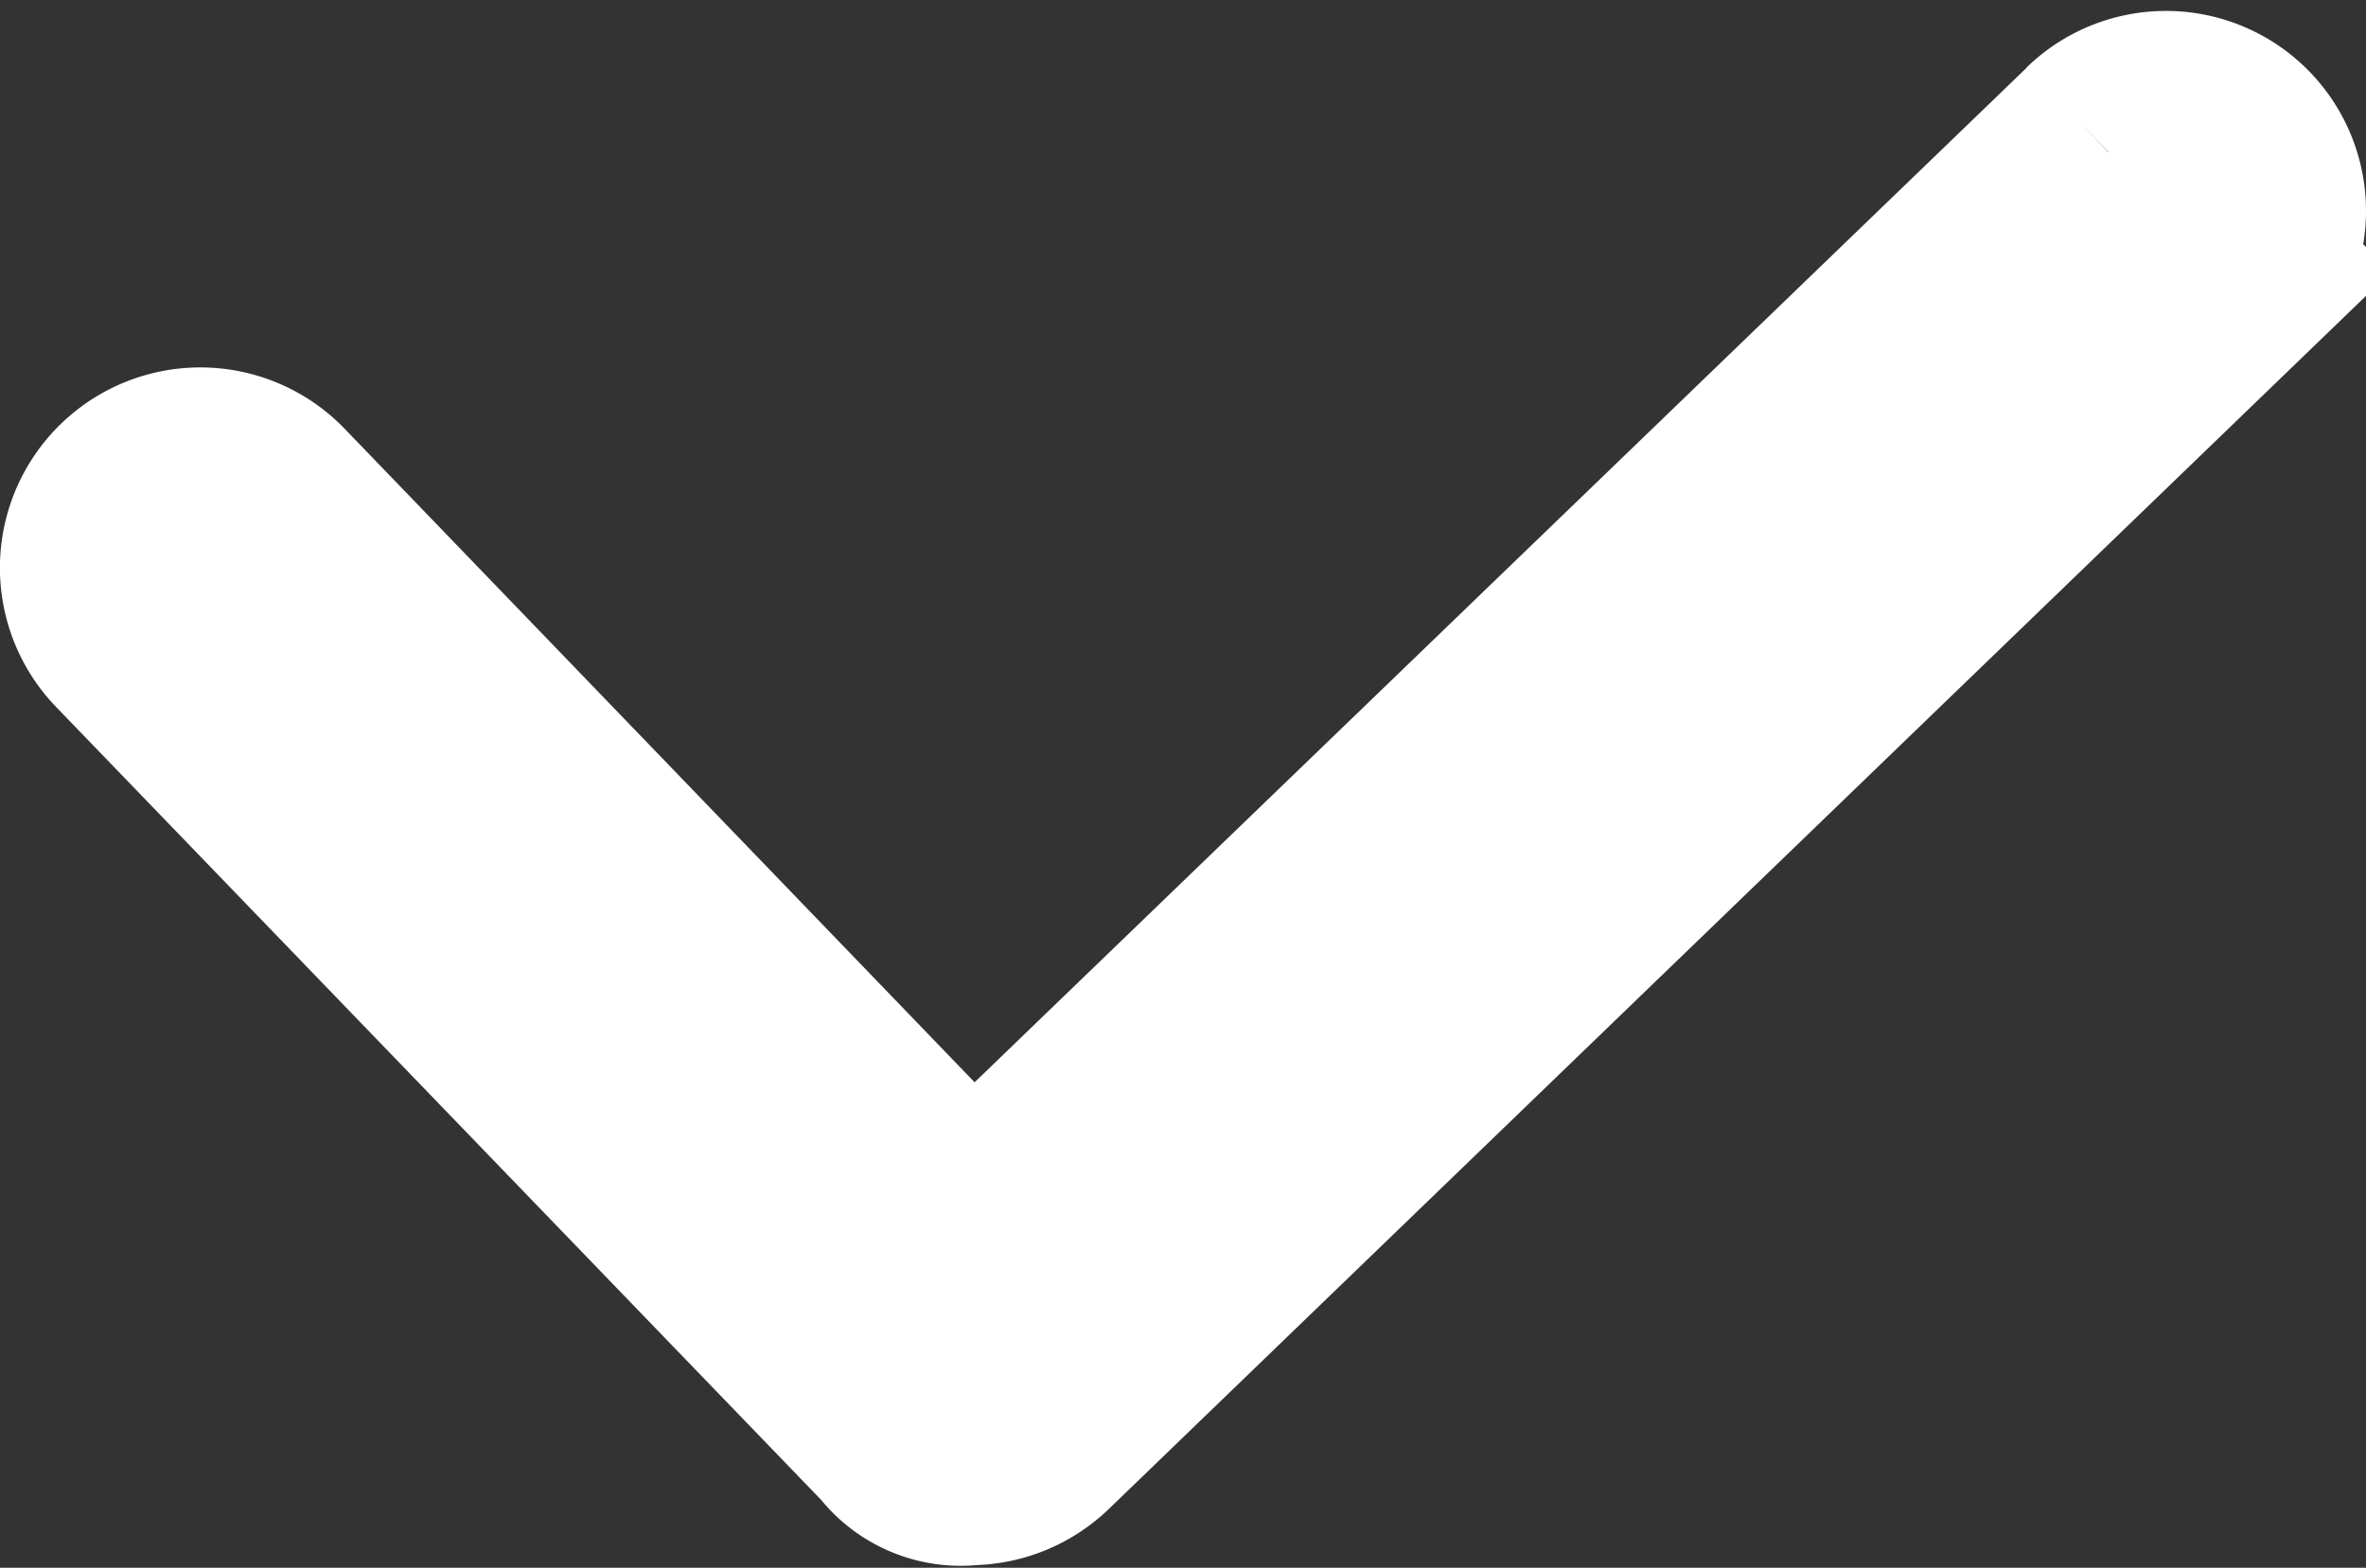 <svg xmlns="http://www.w3.org/2000/svg" width="15.057" height="9.978"><rect width="100%" height="100%" fill="#333333" stroke="none"/><path fill="#fff" stroke="#fff" stroke-width="1.5" d="M13.419.97 6.183 7.949l-4.53-4.7a.525.525 0 0 0-.756.73l4.894 5.073a.4.4 0 0 0 .378.16.53.53 0 0 0 .365-.146l7.611-7.345a.523.523 0 1 0-.726-.753" data-name="パス 53656"/></svg>